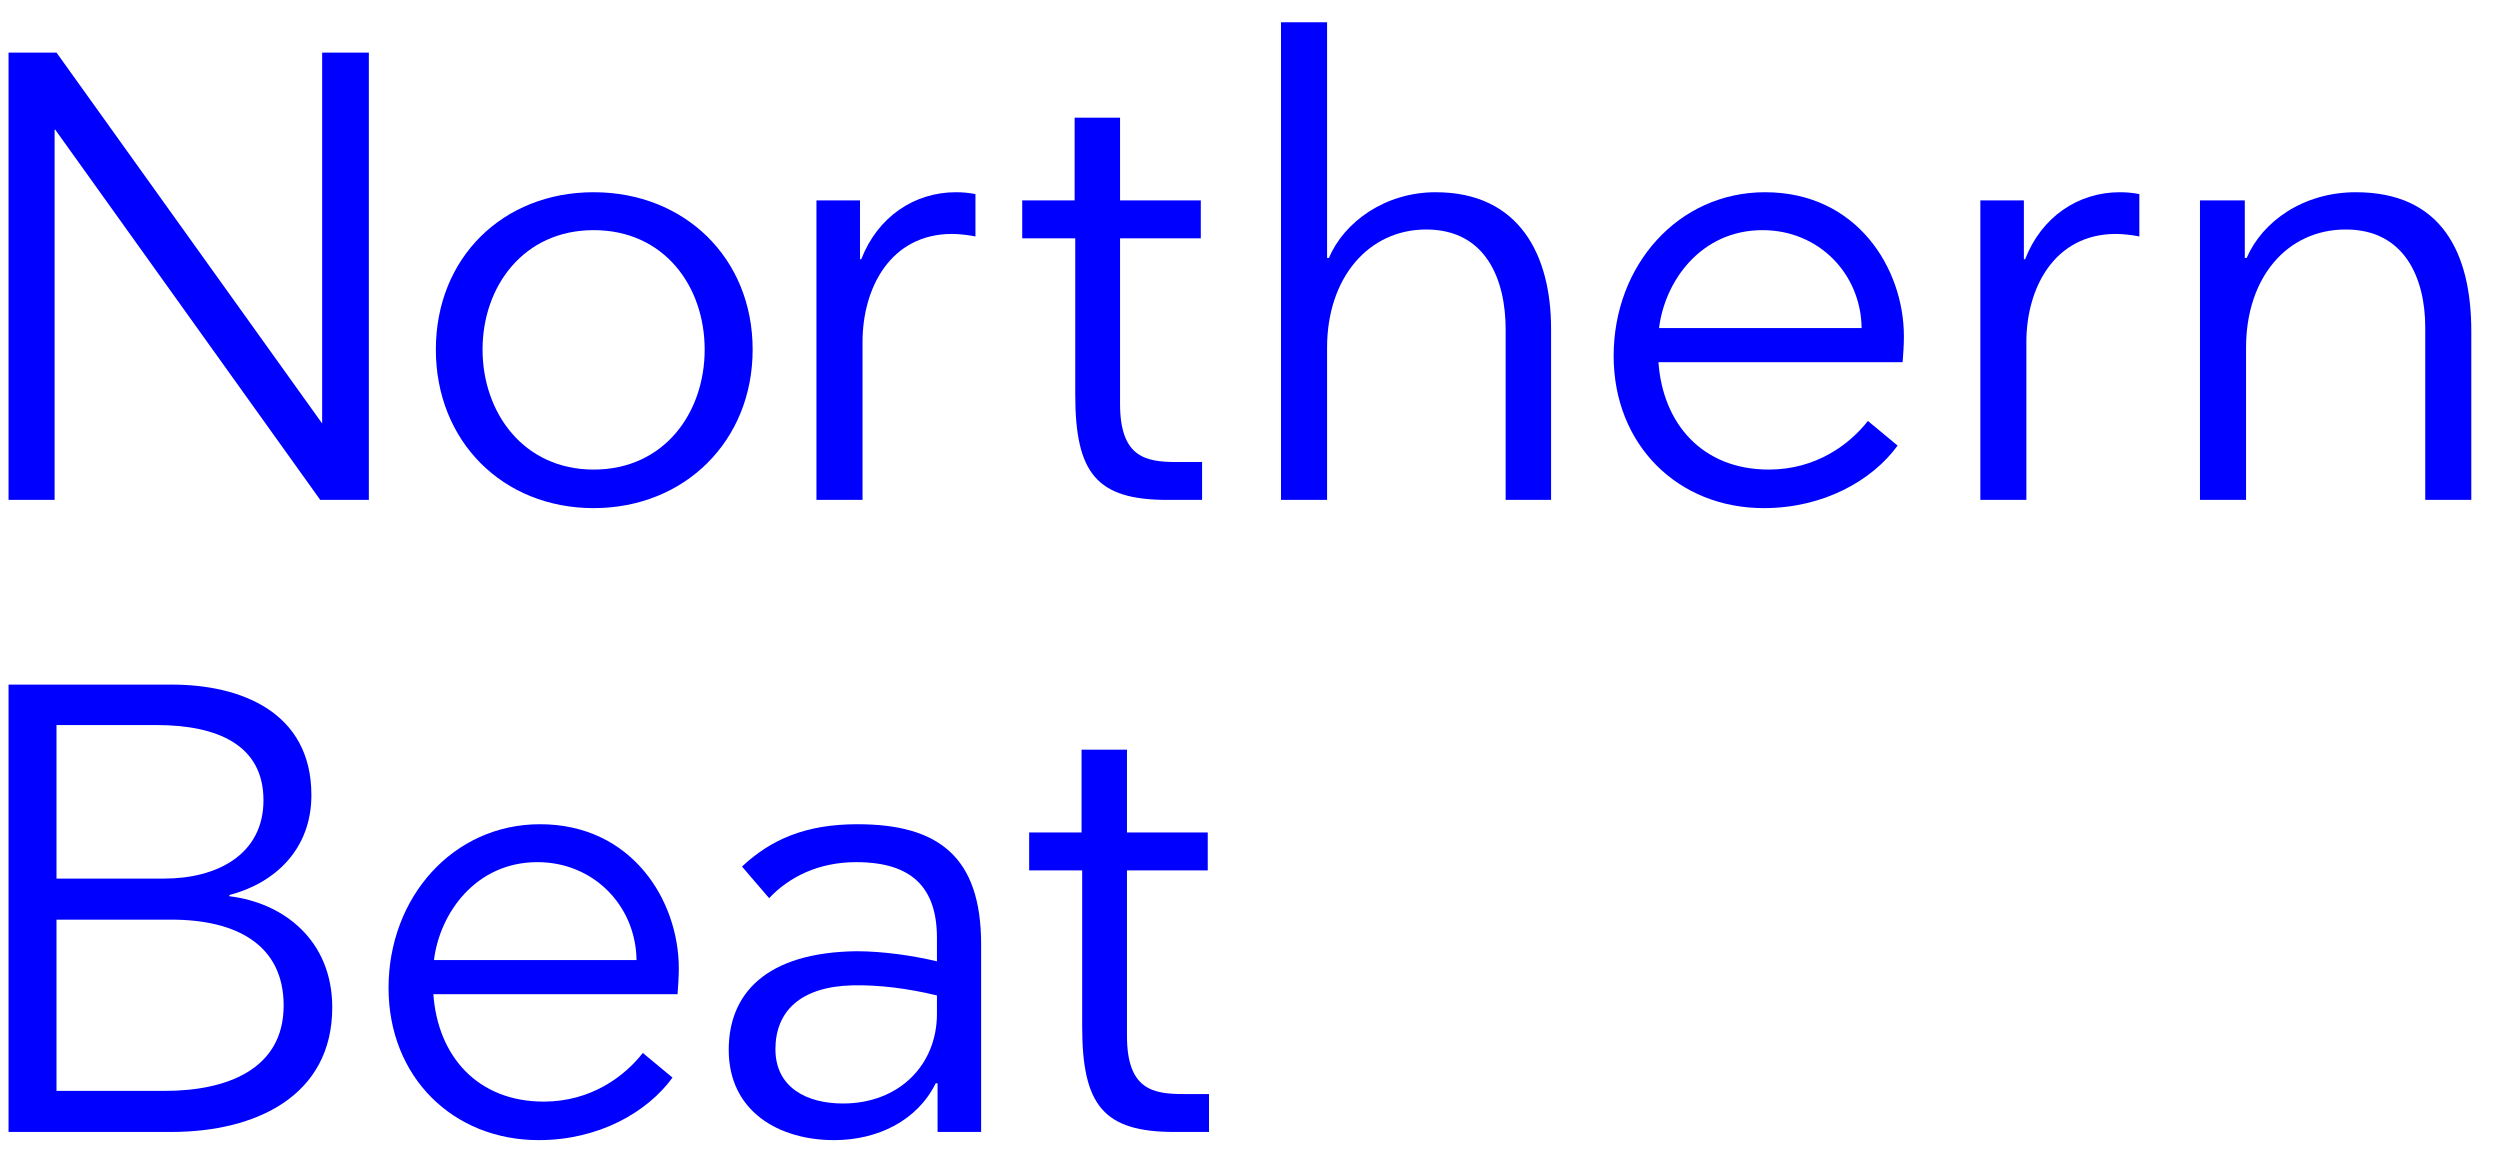 <?xml version="1.0" encoding="UTF-8"?>
<svg width="100px" height="46px" viewBox="0 0 100 46" version="1.1" xmlns="http://www.w3.org/2000/svg" xmlns:xlink="http://www.w3.org/1999/xlink">
    <title>Group</title>
    <g id="Page-1" stroke="none" stroke-width="1" fill="none" fill-rule="evenodd">
        <g id="Group" transform="translate(0.342, 0.891)" fill="#0000FF">
            <polyline id="Fill-1" points="12.468 19.105 1.868 4.296 1.842 4.296 1.842 19.105 6.21724894e-15 19.105 6.21724894e-15 1.212 1.918 1.212 12.544 16.048 12.544 1.212 14.412 1.212 14.412 19.105 12.468 19.105"></polyline>
            <path d="M23.403,8.315 C20.601,8.315 18.96,10.564 18.96,13.091 C18.96,15.618 20.601,17.892 23.403,17.892 C26.229,17.892 27.845,15.618 27.845,13.091 C27.845,10.564 26.229,8.315 23.403,8.315 Z M23.403,19.434 C19.768,19.434 17.092,16.756 17.092,13.091 C17.092,9.426 19.768,6.798 23.403,6.798 C27.037,6.798 29.764,9.426 29.764,13.091 C29.764,16.756 27.037,19.434 23.403,19.434 L23.403,19.434 Z" id="Fill-2"></path>
            <path d="M37.895,6.798 C38.172,6.798 38.424,6.823 38.676,6.873 L38.676,8.567 C38.424,8.517 38.046,8.466 37.743,8.466 C35.269,8.466 34.159,10.64 34.159,12.787 L34.159,19.105 L32.316,19.105 L32.316,7.126 L34.058,7.126 L34.058,9.477 L34.109,9.477 C34.765,7.784 36.228,6.798 37.895,6.798" id="Fill-3"></path>
            <path d="M46.353,19.105 C43.526,19.105 42.668,18.044 42.668,14.886 L42.668,8.643 L40.547,8.643 L40.547,7.126 L42.643,7.126 L42.643,3.815 L44.46,3.815 L44.46,7.126 L47.69,7.126 L47.69,8.643 L44.46,8.643 L44.46,15.264 C44.46,17.412 45.495,17.59 46.731,17.59 L47.741,17.59 L47.741,19.105 L46.353,19.105" id="Fill-4"></path>
            <path d="M52.816,9.426 C53.422,7.986 55.063,6.798 57.082,6.798 C60.463,6.798 61.701,9.35 61.701,12.257 L61.701,19.105 L59.884,19.105 L59.884,12.282 C59.884,10.336 59.126,8.289 56.703,8.289 C54.407,8.289 52.741,10.21 52.741,13.016 L52.741,19.105 L50.898,19.105 L50.898,-1.59872116e-14 L52.741,-1.59872116e-14 L52.741,9.426 L52.816,9.426" id="Fill-5"></path>
            <path d="M70.16,8.315 C67.687,8.315 66.248,10.361 66.02,12.232 L74.123,12.232 C74.097,10.058 72.406,8.315 70.16,8.315 Z M65.996,13.596 C66.172,16.073 67.762,17.892 70.412,17.892 C72.305,17.892 73.643,16.881 74.375,15.947 L75.562,16.933 C74.551,18.322 72.608,19.434 70.21,19.434 C66.777,19.434 64.204,16.908 64.204,13.344 C64.204,9.729 66.777,6.798 70.26,6.798 C73.946,6.798 75.814,9.856 75.814,12.56 C75.814,12.914 75.788,13.268 75.763,13.596 L65.996,13.596 L65.996,13.596 Z" id="Fill-6"></path>
            <path d="M84.45,6.798 C84.727,6.798 84.98,6.823 85.232,6.873 L85.232,8.567 C84.98,8.517 84.601,8.466 84.298,8.466 C81.825,8.466 80.713,10.64 80.713,12.787 L80.713,19.105 L78.872,19.105 L78.872,7.126 L80.613,7.126 L80.613,9.477 L80.664,9.477 C81.319,7.784 82.784,6.798 84.45,6.798" id="Fill-7"></path>
            <path d="M93.892,6.798 C97.324,6.798 98.51,9.224 98.51,12.359 L98.51,19.105 L96.668,19.105 L96.668,12.207 C96.668,10.26 95.86,8.289 93.488,8.289 C91.14,8.289 89.5,10.21 89.5,13.016 L89.5,19.105 L87.657,19.105 L87.657,7.126 L89.45,7.126 L89.45,9.426 L89.525,9.426 C90.156,7.961 91.796,6.798 93.892,6.798" id="Fill-8"></path>
            <path d="M6.512,35.895 L1.918,35.895 L1.918,42.744 L6.26,42.744 C8.683,42.744 11.004,41.91 11.004,39.332 C11.004,36.88 9.087,35.895 6.512,35.895 Z M5.906,28.111 L1.918,28.111 L1.918,34.252 L6.235,34.252 C8.304,34.252 10.197,33.316 10.197,31.118 C10.197,28.92 8.379,28.111 5.906,28.111 Z M6.512,44.387 L8.8817842e-16,44.387 L8.8817842e-16,26.493 L6.537,26.493 C9.237,26.493 12.114,27.554 12.114,30.915 C12.114,33.064 10.676,34.429 8.834,34.909 L8.834,34.959 C10.979,35.213 12.948,36.703 12.948,39.407 C12.948,42.946 9.894,44.387 6.512,44.387 L6.512,44.387 Z" id="Fill-9"></path>
            <path d="M21.156,33.595 C18.683,33.595 17.244,35.642 17.017,37.512 L25.119,37.512 C25.093,35.339 23.402,33.595 21.156,33.595 Z M16.992,38.877 C17.169,41.354 18.758,43.173 21.408,43.173 C23.301,43.173 24.639,42.162 25.371,41.227 L26.558,42.213 C25.547,43.603 23.604,44.714 21.206,44.714 C17.774,44.714 15.2,42.188 15.2,38.624 C15.2,35.01 17.774,32.078 21.257,32.078 C24.942,32.078 26.81,35.136 26.81,37.841 C26.81,38.194 26.784,38.548 26.76,38.877 L16.992,38.877 L16.992,38.877 Z" id="Fill-10"></path>
            <path d="M37.136,38.927 C36.001,38.65 34.815,38.498 33.755,38.523 C31.684,38.573 30.675,39.559 30.675,41.076 C30.675,42.617 31.938,43.249 33.376,43.249 C35.622,43.249 37.136,41.708 37.136,39.661 L37.136,38.927 Z M37.161,44.387 L37.161,42.44 L37.086,42.44 C36.354,43.932 34.764,44.714 33.023,44.714 C30.826,44.714 28.807,43.578 28.807,41.101 C28.807,38.877 30.271,37.209 33.906,37.158 C34.992,37.158 36.178,37.335 37.136,37.562 L37.136,36.628 C37.136,34.606 36.127,33.595 33.906,33.595 C32.417,33.595 31.23,34.176 30.423,35.036 L29.338,33.771 C30.498,32.685 31.886,32.078 33.956,32.078 C37.212,32.078 38.903,33.393 38.903,36.88 L38.903,44.387 L37.161,44.387 L37.161,44.387 Z" id="Fill-11"></path>
            <path d="M46.63,44.387 C43.803,44.387 42.945,43.325 42.945,40.166 L42.945,33.924 L40.824,33.924 L40.824,32.407 L42.92,32.407 L42.92,29.097 L44.737,29.097 L44.737,32.407 L47.968,32.407 L47.968,33.924 L44.737,33.924 L44.737,40.545 C44.737,42.694 45.772,42.871 47.009,42.871 L48.018,42.871 L48.018,44.387 L46.63,44.387" id="Fill-12"></path>
        </g>
    </g>
</svg>
